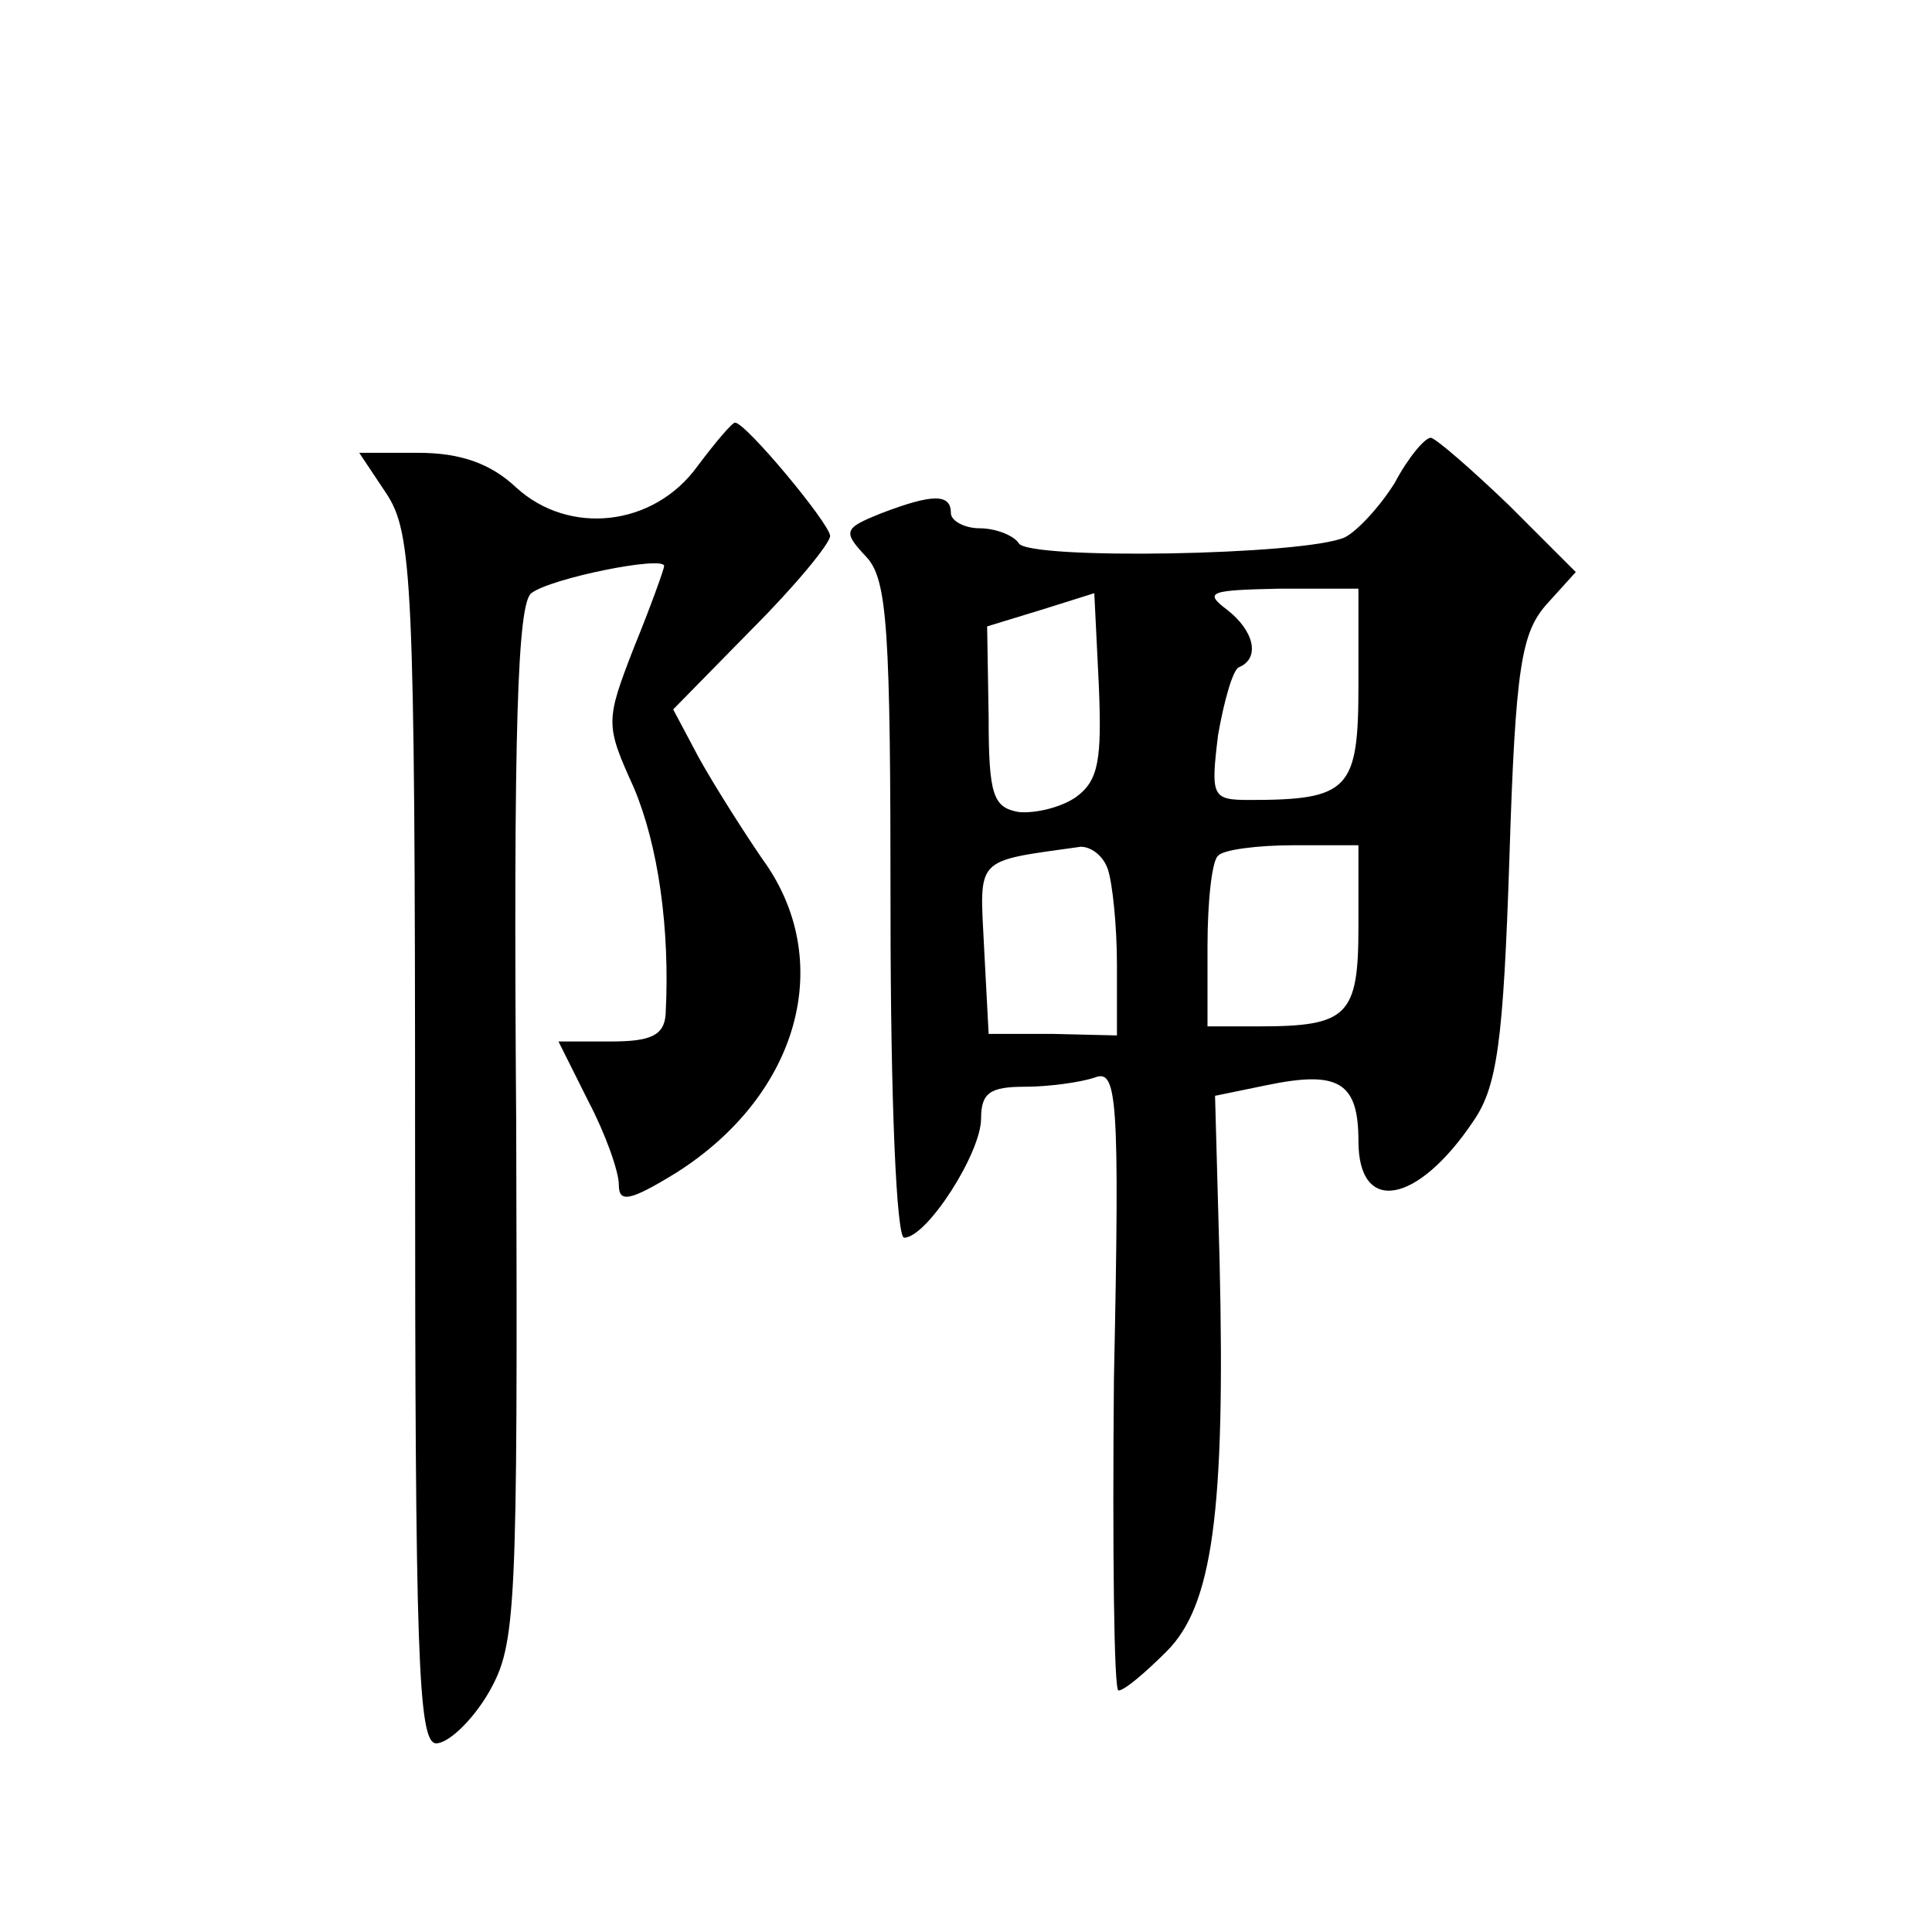 <?xml version="1.0" standalone="no"?>
<!DOCTYPE svg PUBLIC "-//W3C//DTD SVG 20010904//EN"
 "http://www.w3.org/TR/2001/REC-SVG-20010904/DTD/svg10.dtd">
<svg version="1.0" xmlns="http://www.w3.org/2000/svg"
 width="128pt" height="128pt" viewBox="0 0 128 128"
 preserveAspectRatio="xMidYMid meet">
<g transform="translate(0,128) scale(0.1,-0.1)"
fill="#0" stroke="none">
<path d="M462 971 c-29 -40 -85 -46 -120 -14 -17 16 -37 23 -65 23 l-39 0 18 -27
c17 -26 19 -56 19 -428 0 -342 2 -400 14 -400 8 0 24 15 35 34 18 32 19 51 18 376
-2 265 1 345 10 352 13 10 88 25 88 18 0 -2 -9 -27 -20 -54 -19 -49 -19 -51 0 -93
16 -38 24 -93 21 -150 -1 -14 -10 -18 -36 -18 l-35 0 20 -40 c11 -21 20 -46 20
-55 0 -12 7 -11 38 8 82 52 106 141 57 208 -13 19 -32 49 -42 67 l-17 32 52 53
c29 29 52 57 52 62 -1 9 -56 75 -63 75 -2 0 -13 -13 -25 -29z M924 960 c-10 -16
-25 -32 -33 -36 -27 -12 -209 -15 -216 -4 -3 5 -15 10 -26 10 -10 0 -19 5 -19 10
0 13 -12 13 -46 0 -25 -10 -26 -12 -10 -29 14 -15 16 -48 16 -234 0 -128 4 -217
9 -217 15 0 51 56 51 79 0 17 6 21 29 21 16 0 37 3 46 6 15 6 17 -10 13 -200 -1
-113 0 -206 3 -206 4 0 18 12 32 26 30 30 39 91 35 259 l-3 109 34 7 c48 10 61
2 61 -37 0 -49 39 -42 76 13 16 23 20 53 24 174 4 128 8 150 25 169 l19 21 -44
44 c-25 24 -48 44 -52 45 -4 0 -15 -13 -24 -30z m-211 -208 c-10 -7 -27 -11 -38
-10 -17 3 -20 11 -20 63 l-1 60 36 11 35 11 3 -61 c2 -49 0 -63 -15 -74z m187 74
c0 -69 -6 -76 -72 -76 -25 0 -26 2 -21 43 4 23 10 44 14 45 14 6 10 24 -8 38 -16
12 -11 13 35 14 l52 0 0 -64z m-166 -122 c3 -9 6 -37 6 -63 l0 -47 -42 1 -43 0
-3 57 c-3 61 -7 57 64 67 7 0 15 -6 18 -15z m166 -38 c0 -59 -7 -66 -66 -66 l-34
0 0 53 c0 30 3 57 7 60 3 4 26 7 50 7 l43 0 0 -54z"/>
</g>
</svg>

